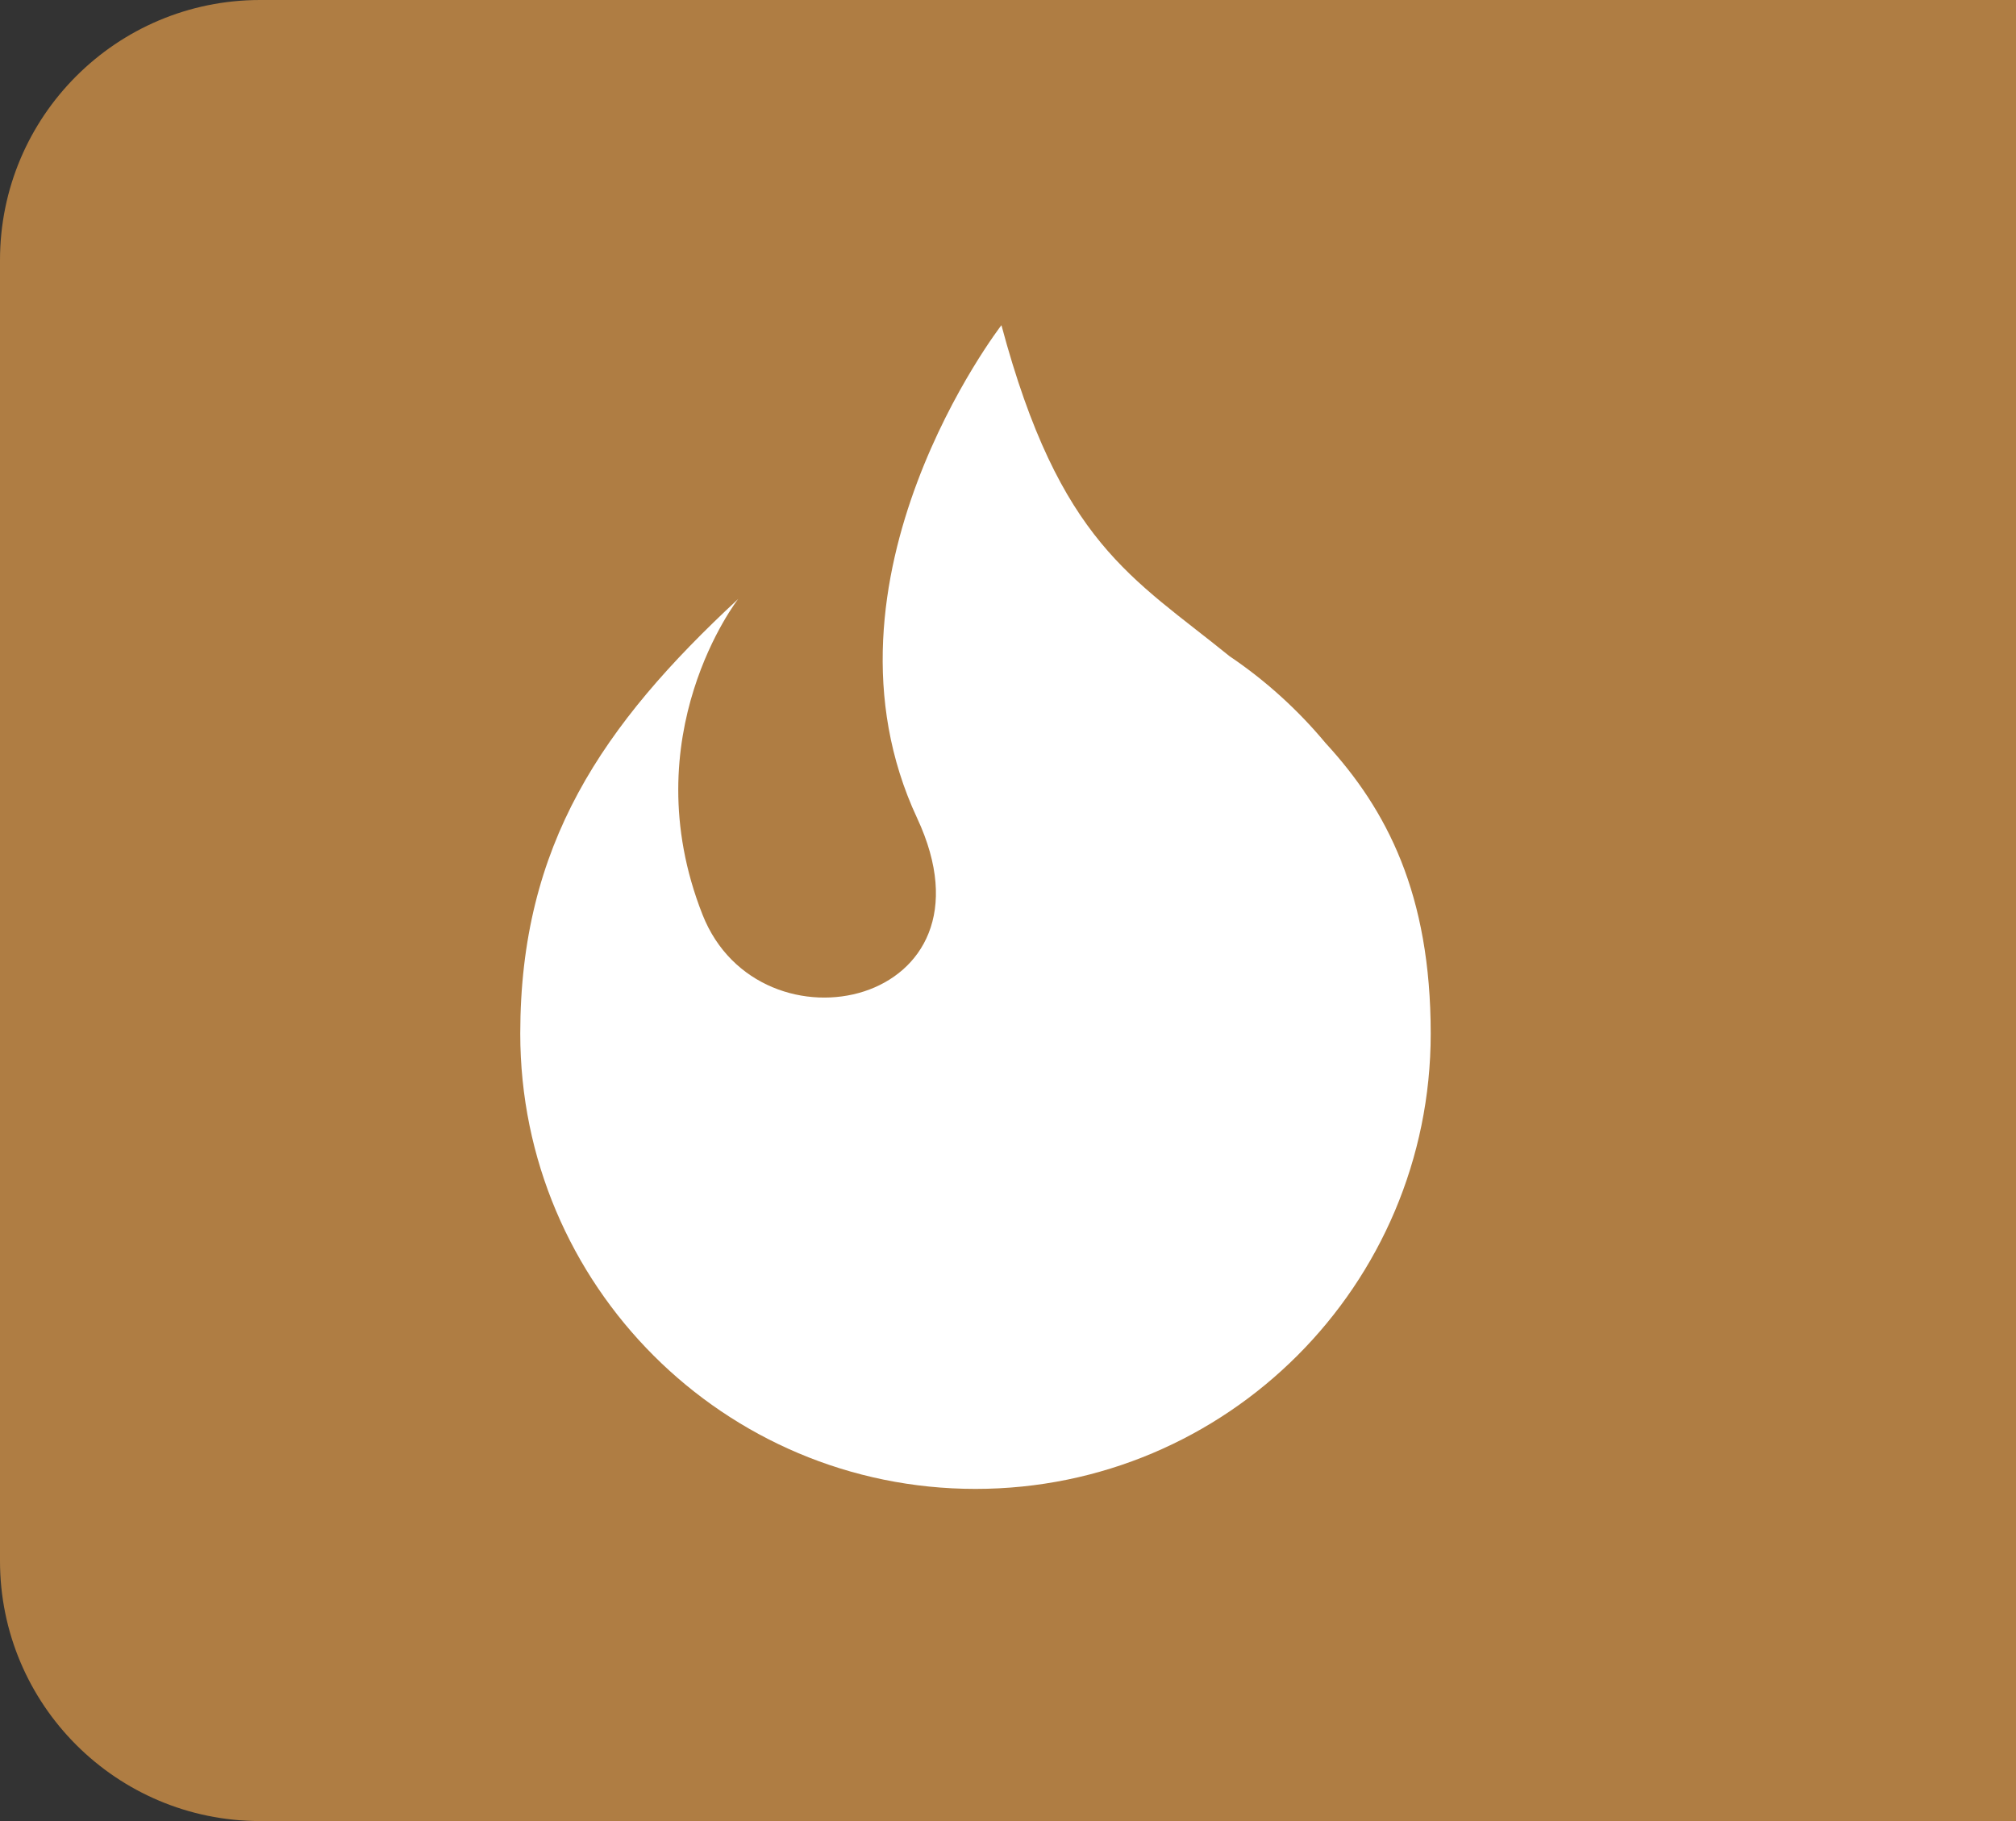 <?xml version="1.0" encoding="UTF-8"?>
<svg xmlns="http://www.w3.org/2000/svg" width="31" height="28" viewBox="0 0 31 28" fill="none">
  <rect x="0" y="0" width="31" height="28" fill="#333333" stroke="none"/>
  <path d="M0 4C0 1.791 1.791 0 4 0H31V28H4C1.791 28 0 26.209 0 24V4Z" fill="#AF7D43"></path>
  <path d="M15.399 5C15.399 5 12.383 8.898 14.103 12.58C15.453 15.473 11.681 16.294 10.802 14.062C9.716 11.303 11.351 9.21 11.351 9.21C9.26 11.149 8 12.992 8 15.893C8 19.759 11.134 22.893 15 22.893C18.866 22.893 22 19.759 22 15.893C22 13.746 21.326 12.45 20.383 11.425C19.956 10.912 19.459 10.462 18.906 10.089C17.412 8.876 16.297 8.353 15.399 5Z" fill="white"></path>
</svg>
